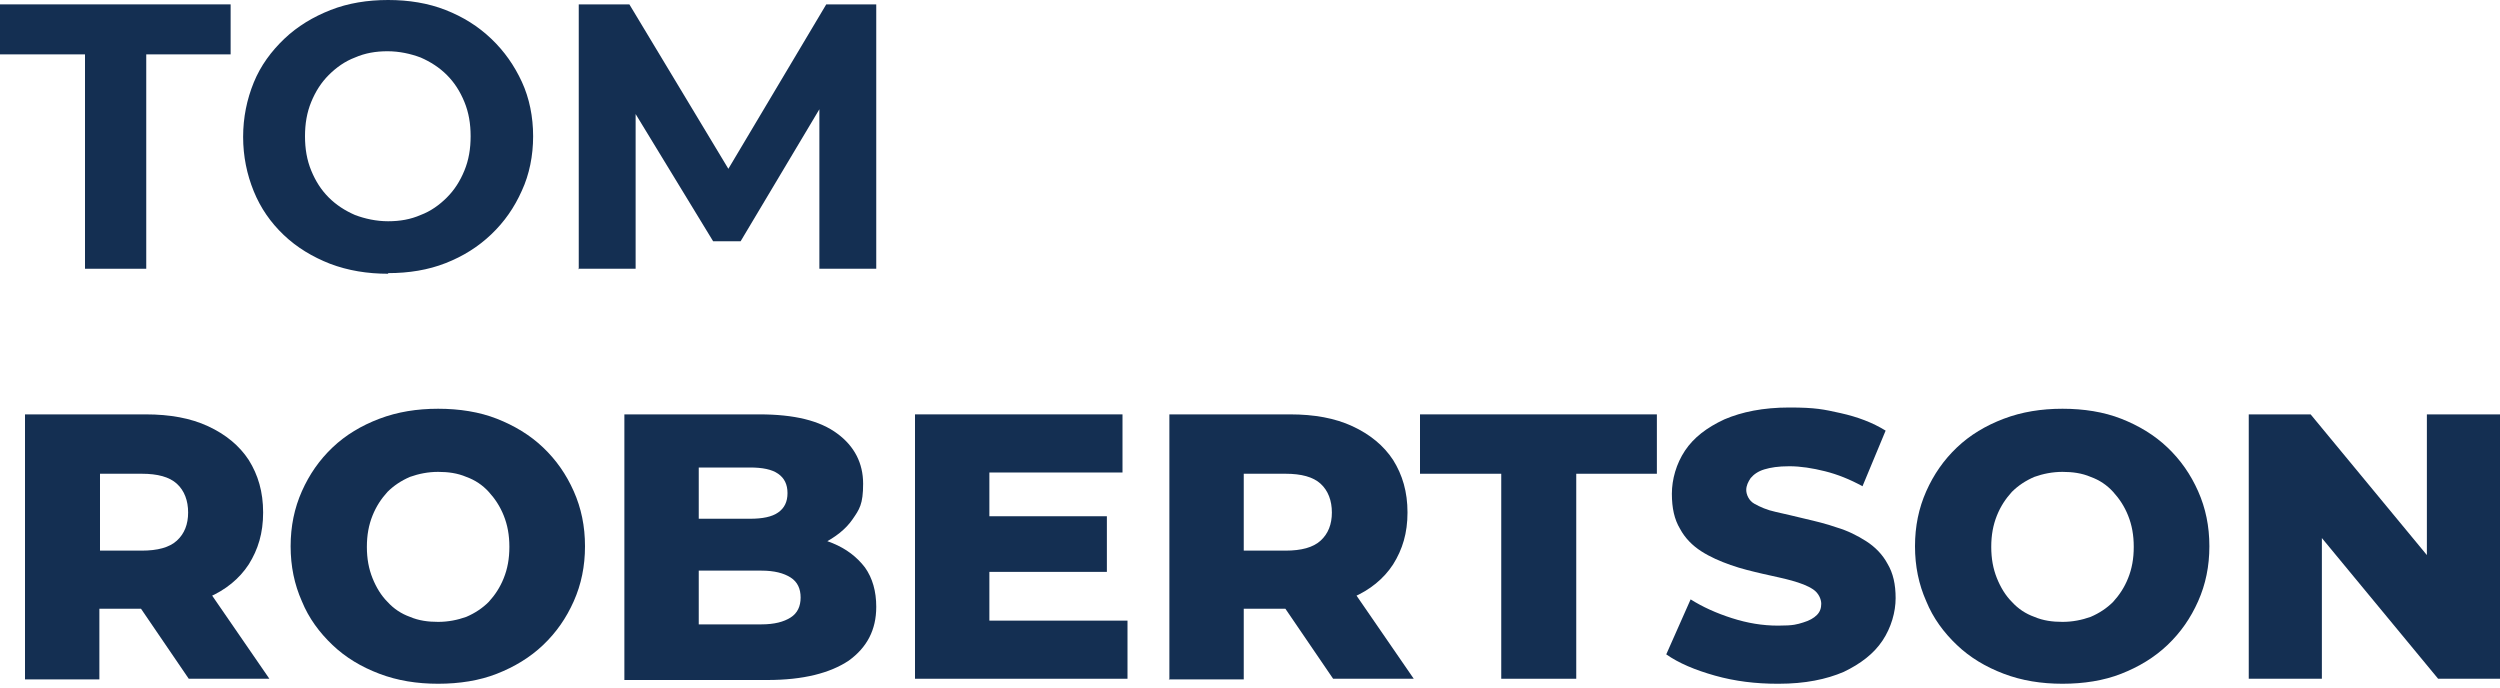 <?xml version="1.0" encoding="UTF-8"?>
<svg id="Layer_1" data-name="Layer 1" xmlns="http://www.w3.org/2000/svg" version="1.1" viewBox="0 0 400 110">
  <defs>
    <style>
      .cls-1 {
        fill: #142f52;
        stroke-width: 0px;
      }
    </style>
  </defs>
  <g>
    <path class="cls-1" d="M13.6,43.1V8.7H0V.7h36.9v8h-13.5v34.3h-9.8Z"/>
    <path class="cls-1" d="M62.1,43.8c-3.3,0-6.4-.5-9.3-1.6-2.8-1.1-5.3-2.6-7.4-4.6-2.1-2-3.7-4.3-4.8-7-1.1-2.7-1.7-5.6-1.7-8.7s.6-6,1.7-8.7c1.1-2.7,2.8-5,4.9-7,2.1-2,4.6-3.5,7.4-4.6C55.7.5,58.8,0,62.1,0s6.4.5,9.2,1.6c2.8,1.1,5.2,2.6,7.3,4.6,2.1,2,3.7,4.3,4.9,6.9,1.2,2.6,1.8,5.6,1.8,8.7s-.6,6.1-1.8,8.7c-1.2,2.7-2.8,5-4.9,7-2.1,2-4.5,3.5-7.3,4.6-2.8,1.1-5.9,1.6-9.2,1.6ZM62.1,35.4c1.9,0,3.6-.3,5.2-1,1.6-.6,3-1.6,4.2-2.8,1.2-1.2,2.1-2.6,2.8-4.3.7-1.7,1-3.5,1-5.5s-.3-3.8-1-5.5c-.7-1.7-1.6-3.1-2.8-4.3-1.2-1.2-2.6-2.1-4.2-2.8-1.6-.6-3.4-1-5.3-1s-3.6.3-5.2,1c-1.6.6-3,1.6-4.2,2.8-1.2,1.2-2.1,2.6-2.8,4.3s-1,3.5-1,5.5.3,3.8,1,5.5c.7,1.7,1.6,3.1,2.8,4.3,1.2,1.2,2.6,2.1,4.2,2.8,1.6.6,3.4,1,5.3,1Z"/>
    <path class="cls-1" d="M92.6,43.1V.7h8.1l18,29.9h-4.3L132.2.7h8v42.3c.1,0-9.1,0-9.1,0V14.8c0,0,1.6,0,1.6,0l-14.2,23.8h-4.4l-14.5-23.8h2.1v28.2h-9.2Z"/>
  </g>
  <g>
    <path class="cls-1" d="M4,108.6v-42.3h19.3c3.9,0,7.2.6,10,1.9,2.8,1.3,5,3.1,6.5,5.4,1.5,2.4,2.3,5.1,2.3,8.4s-.8,5.9-2.3,8.3c-1.5,2.3-3.7,4.1-6.5,5.3-2.8,1.2-6.1,1.8-10,1.8h-12.7l5.3-5v16.3H4ZM16,93.6l-5.3-5.5h12c2.5,0,4.4-.5,5.6-1.6,1.2-1.1,1.8-2.6,1.8-4.5s-.6-3.5-1.8-4.6c-1.2-1.1-3.1-1.6-5.6-1.6h-12l5.3-5.5v23.4ZM30.2,108.6l-10.5-15.4h12.8l10.6,15.4h-12.8Z"/>
    <path class="cls-1" d="M70.1,109.4c-3.4,0-6.5-.5-9.4-1.6-2.9-1.1-5.4-2.6-7.5-4.6s-3.8-4.3-4.9-7c-1.2-2.7-1.8-5.6-1.8-8.8s.6-6.1,1.8-8.8c1.2-2.7,2.8-5,4.9-7s4.6-3.5,7.5-4.6c2.9-1.1,6-1.6,9.4-1.6s6.6.5,9.4,1.6c2.8,1.1,5.3,2.6,7.4,4.6s3.7,4.3,4.9,7c1.2,2.7,1.8,5.6,1.8,8.8s-.6,6.1-1.8,8.8c-1.2,2.7-2.8,5-4.9,7-2.1,2-4.6,3.5-7.4,4.6-2.8,1.1-6,1.6-9.4,1.6ZM70.1,99.5c1.6,0,3.1-.3,4.5-.8,1.4-.6,2.6-1.4,3.6-2.4,1-1.1,1.8-2.3,2.4-3.8.6-1.5.9-3.1.9-5s-.3-3.5-.9-5c-.6-1.5-1.4-2.7-2.4-3.8-1-1.1-2.2-1.9-3.6-2.4-1.4-.6-2.9-.8-4.5-.8s-3.1.3-4.5.8c-1.4.6-2.6,1.4-3.6,2.4-1,1.1-1.8,2.3-2.4,3.8-.6,1.5-.9,3.1-.9,5s.3,3.5.9,5c.6,1.5,1.4,2.8,2.4,3.8,1,1.1,2.2,1.9,3.6,2.4,1.4.6,2.9.8,4.5.8Z"/>
    <path class="cls-1" d="M99.9,108.6v-42.3h21.6c5.6,0,9.7,1,12.5,3.1,2.7,2,4.1,4.7,4.1,8s-.6,4.1-1.7,5.7-2.8,2.9-4.8,3.9c-2.1.9-4.5,1.4-7.4,1.4l1.2-2.9c3,0,5.6.5,7.8,1.4,2.2.9,3.9,2.2,5.2,3.9,1.2,1.7,1.8,3.8,1.8,6.3,0,3.7-1.5,6.5-4.4,8.6-3,2-7.3,3.1-13,3.1h-22.9ZM111.8,99.9h10c2.1,0,3.6-.4,4.7-1.1,1.1-.7,1.6-1.8,1.6-3.2s-.5-2.5-1.6-3.2c-1.1-.7-2.6-1.1-4.7-1.1h-10.9v-8.3h9.1c2,0,3.5-.3,4.5-1,1-.7,1.5-1.7,1.5-3.1s-.5-2.4-1.5-3.1c-1-.7-2.5-1-4.5-1h-8.2v25Z"/>
    <path class="cls-1" d="M158.3,99.3h22.1v9.3h-34v-42.3h33.2v9.3h-21.3v23.8ZM157.4,82.6h19.7v8.9h-19.7v-8.9Z"/>
    <path class="cls-1" d="M187.1,108.6v-42.3h19.3c3.9,0,7.2.6,10,1.9,2.8,1.3,5,3.1,6.5,5.4,1.5,2.4,2.3,5.1,2.3,8.4s-.8,5.9-2.3,8.3c-1.5,2.3-3.7,4.1-6.5,5.3-2.8,1.2-6.1,1.8-10,1.8h-12.7l5.3-5v16.3h-12ZM199,93.6l-5.3-5.5h12c2.5,0,4.4-.5,5.6-1.6,1.2-1.1,1.8-2.6,1.8-4.5s-.6-3.5-1.8-4.6c-1.2-1.1-3.1-1.6-5.6-1.6h-12l5.3-5.5v23.4ZM213.3,108.6l-10.5-15.4h12.8l10.6,15.4h-12.8Z"/>
    <path class="cls-1" d="M240.2,108.6v-32.8h-13v-9.5h37.9v9.5h-12.9v32.8h-12Z"/>
    <path class="cls-1" d="M284.4,109.4c-3.5,0-6.8-.4-10-1.3-3.2-.9-5.8-2-7.8-3.4l3.9-8.8c1.9,1.2,4.1,2.2,6.6,3,2.5.8,4.9,1.2,7.4,1.2s3-.2,4-.5c1-.3,1.7-.7,2.2-1.2.5-.5.7-1.1.7-1.8s-.4-1.7-1.3-2.3c-.9-.6-2-1-3.4-1.4-1.4-.4-3-.7-4.7-1.1s-3.4-.8-5.1-1.4c-1.7-.6-3.3-1.3-4.7-2.2-1.4-.9-2.6-2.1-3.4-3.6-.9-1.5-1.3-3.3-1.3-5.6s.7-4.8,2.1-6.9,3.5-3.7,6.3-5c2.8-1.2,6.2-1.9,10.4-1.9s5.5.3,8.2.9c2.7.6,5.1,1.5,7.2,2.8l-3.7,8.9c-2-1.1-4-1.9-6-2.4-2-.5-3.9-.8-5.7-.8s-3,.2-4,.5c-1,.3-1.7.8-2.2,1.4-.4.6-.7,1.2-.7,1.9s.4,1.7,1.3,2.2,2,1,3.4,1.3c1.4.3,3,.7,4.7,1.1,1.7.4,3.4.8,5.1,1.4,1.7.5,3.3,1.3,4.7,2.2,1.4.9,2.6,2.1,3.4,3.6.9,1.5,1.3,3.3,1.3,5.5s-.7,4.7-2.1,6.8c-1.4,2.1-3.5,3.7-6.2,5-2.8,1.2-6.2,1.9-10.4,1.9Z"/>
    <path class="cls-1" d="M330,109.4c-3.4,0-6.5-.5-9.4-1.6s-5.4-2.6-7.5-4.6-3.8-4.3-4.9-7c-1.2-2.7-1.8-5.6-1.8-8.8s.6-6.1,1.8-8.8c1.2-2.7,2.8-5,4.9-7s4.6-3.5,7.5-4.6,6-1.6,9.4-1.6,6.6.5,9.4,1.6,5.3,2.6,7.4,4.6,3.7,4.3,4.9,7c1.2,2.7,1.8,5.6,1.8,8.8s-.6,6.1-1.8,8.8c-1.2,2.7-2.8,5-4.9,7-2.1,2-4.6,3.5-7.4,4.6s-6,1.6-9.4,1.6ZM330,99.5c1.6,0,3.1-.3,4.5-.8,1.4-.6,2.6-1.4,3.6-2.4,1-1.1,1.8-2.3,2.4-3.8.6-1.5.9-3.1.9-5s-.3-3.5-.9-5c-.6-1.5-1.4-2.7-2.4-3.8-1-1.1-2.2-1.9-3.6-2.4-1.4-.6-2.9-.8-4.5-.8s-3.1.3-4.5.8c-1.4.6-2.6,1.4-3.6,2.4-1,1.1-1.8,2.3-2.4,3.8-.6,1.5-.9,3.1-.9,5s.3,3.5.9,5c.6,1.5,1.4,2.8,2.4,3.8,1,1.1,2.2,1.9,3.6,2.4,1.4.6,2.9.8,4.5.8Z"/>
    <path class="cls-1" d="M359.8,108.6v-42.3h9.9l23.3,28.2h-4.7v-28.2h11.7v42.3h-9.9l-23.3-28.2h4.7v28.2h-11.7Z"/>
  </g>
</svg>